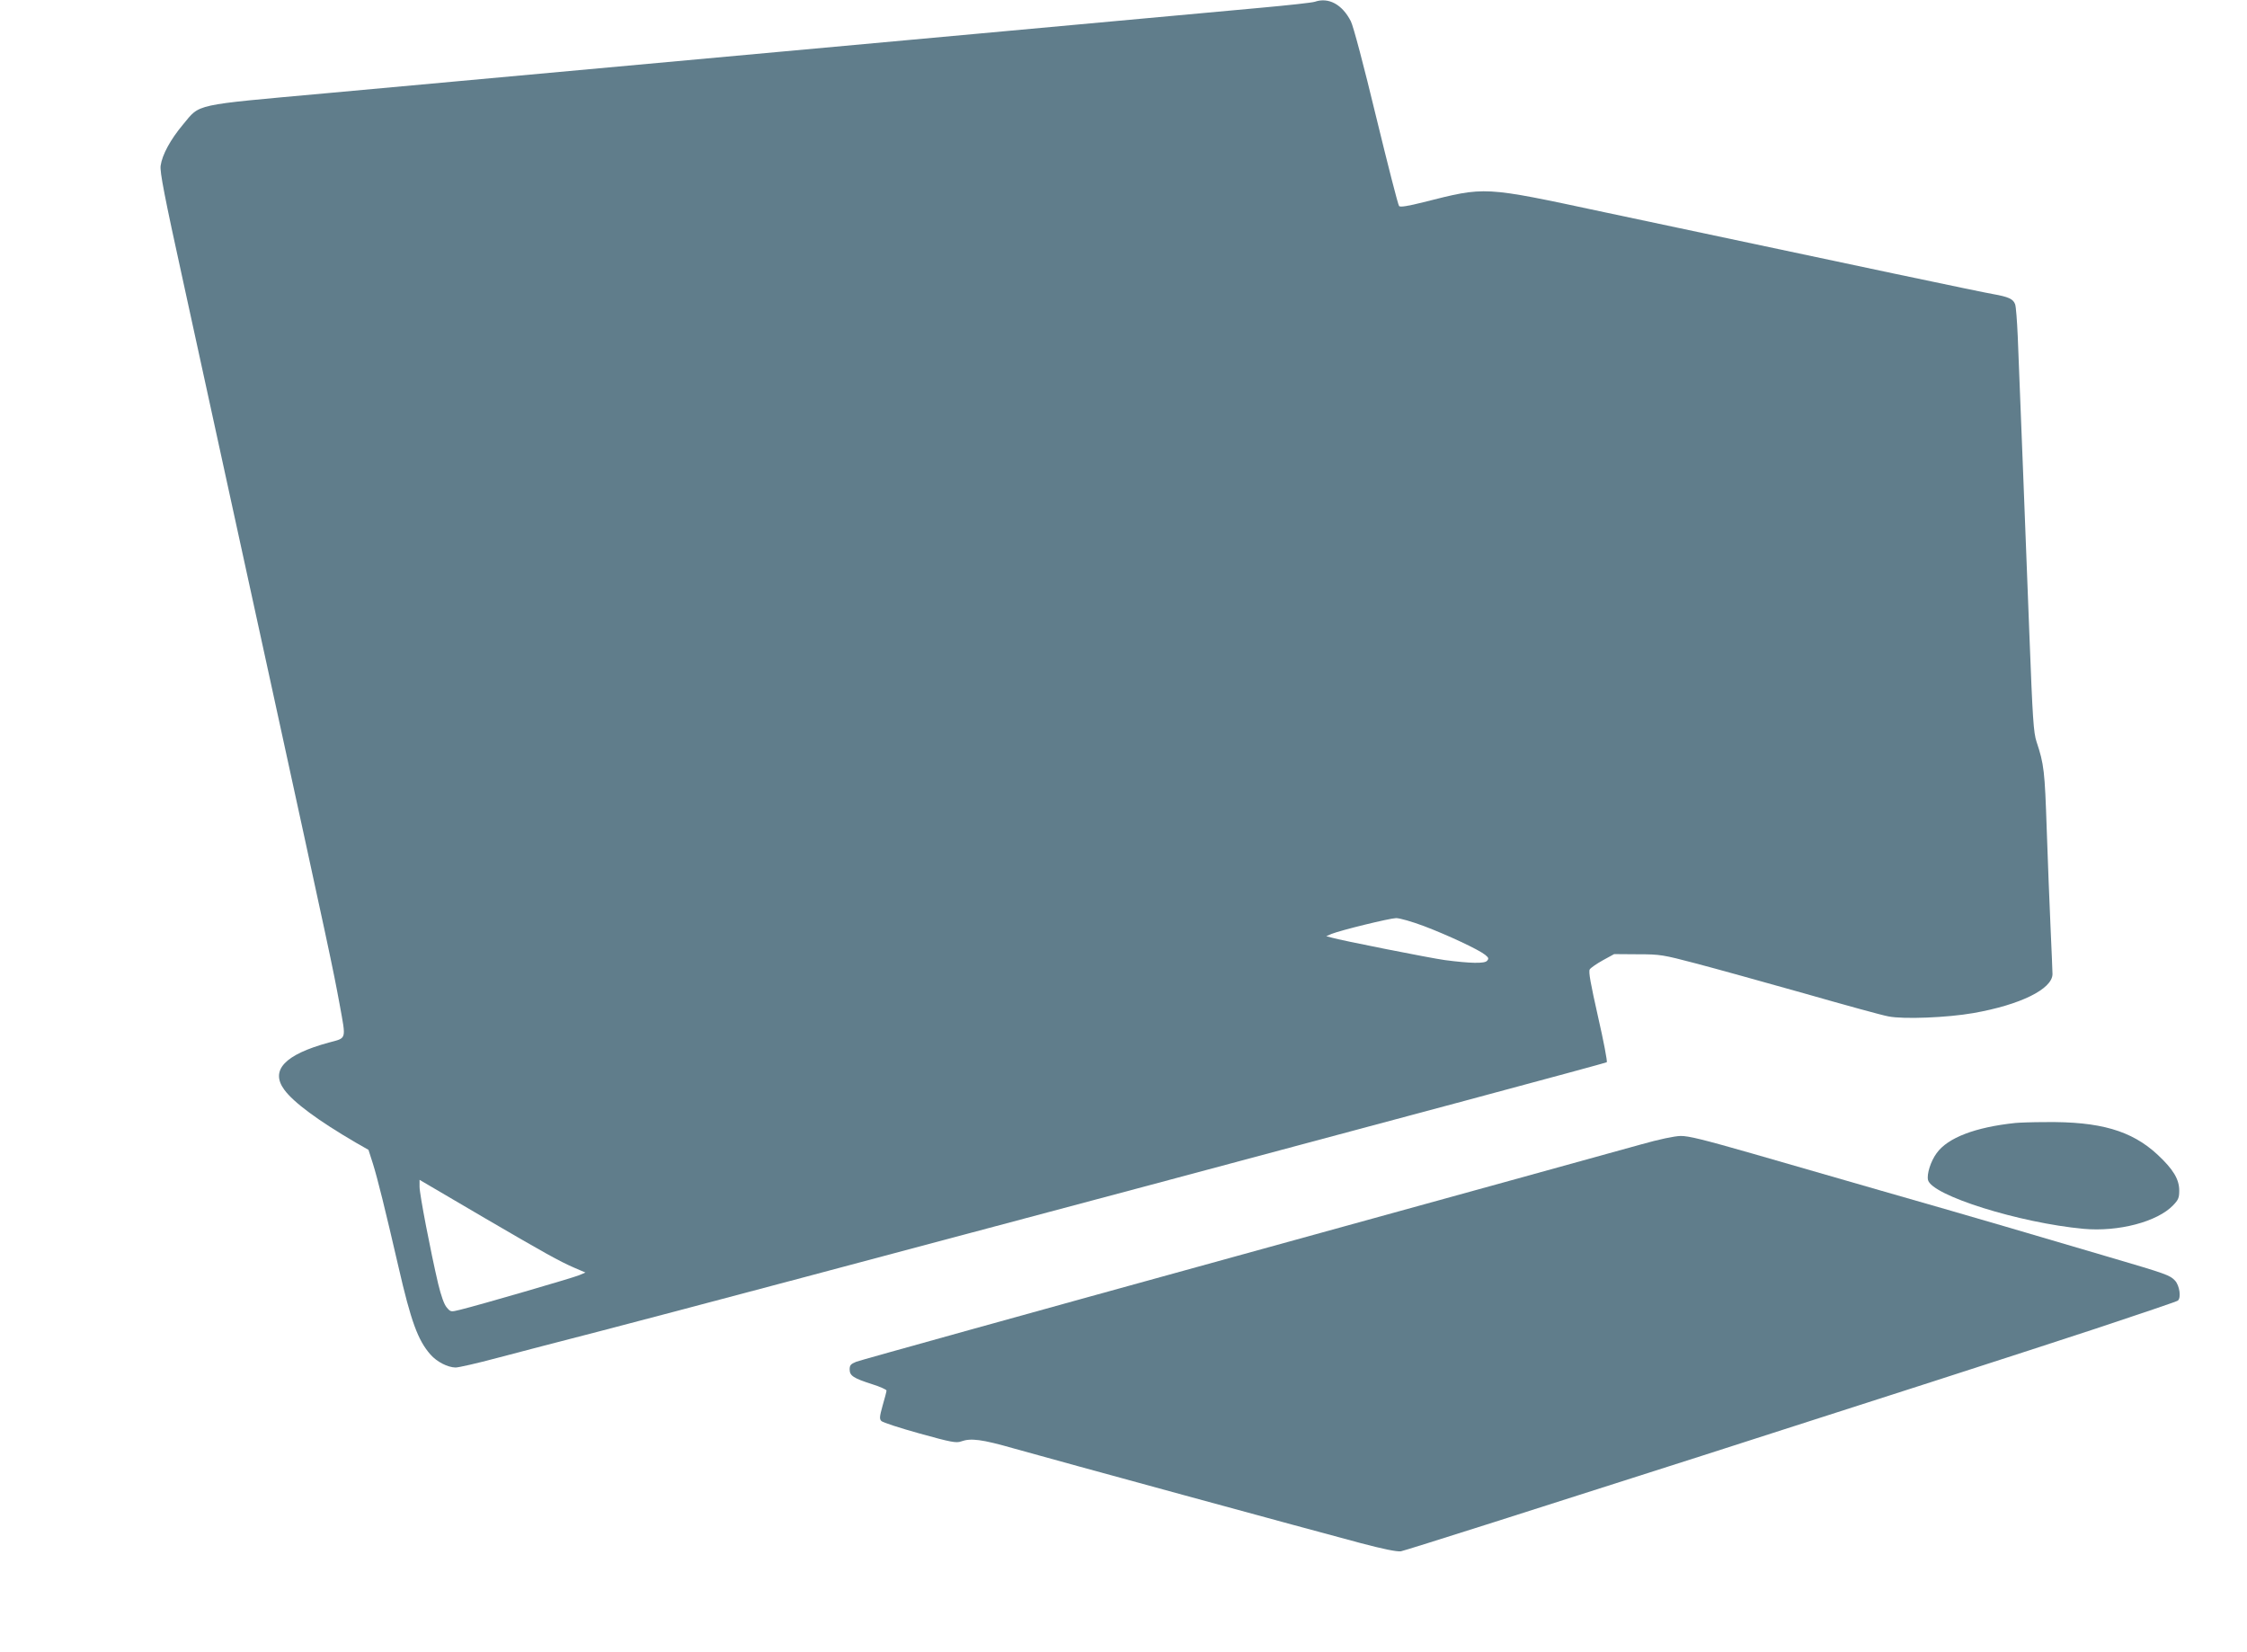 <?xml version="1.0" standalone="no"?>
<!DOCTYPE svg PUBLIC "-//W3C//DTD SVG 20010904//EN"
 "http://www.w3.org/TR/2001/REC-SVG-20010904/DTD/svg10.dtd">
<svg version="1.0" xmlns="http://www.w3.org/2000/svg"
 width="1280pt" height="941pt" viewBox="0 0 1280 941"
 preserveAspectRatio="xMidYMid meet">
<g transform="translate(0,941) scale(0.1,-0.1)"
fill="#607d8b" stroke="none">
<path d="M7490 9400 c-14 -5 -151 -20 -305 -34 -154 -14 -872 -80 -1595 -146
-2318 -212 -3050 -279 -3730 -341 -769 -70 -717 -58 -818 -179 -71 -85 -118
-171 -127 -234 -5 -34 21 -171 129 -662 74 -340 194 -889 266 -1219 72 -330
174 -796 226 -1035 345 -1582 359 -1646 399 -1863 37 -204 41 -188 -62 -216
-250 -68 -335 -157 -254 -268 53 -73 194 -177 408 -302 l72 -41 25 -78 c27
-86 70 -260 146 -589 71 -309 110 -417 182 -499 37 -42 98 -73 143 -74 17 0
123 24 235 54 113 30 374 98 580 151 663 171 5734 1525 5743 1534 4 4 -18 121
-50 260 -42 187 -55 256 -47 269 6 9 39 32 75 52 l64 35 135 -1 c129 0 143 -3
330 -52 107 -28 384 -105 615 -170 231 -66 448 -126 483 -132 86 -17 334 -7
483 19 268 47 450 137 451 222 0 13 -5 132 -11 264 -6 132 -16 386 -22 565
-11 326 -15 367 -58 495 -17 53 -22 123 -41 620 -20 522 -51 1321 -66 1690 -4
88 -10 170 -15 182 -11 30 -37 42 -127 58 -70 12 -691 143 -2212 466 -698 149
-674 147 -1032 57 -87 -22 -131 -29 -138 -22 -6 6 -64 234 -131 509 -70 291
-130 517 -144 544 -49 96 -127 138 -205 111z m623 -5266 c134 -51 308 -132
347 -163 20 -16 22 -22 11 -34 -13 -17 -97 -15 -241 4 -81 11 -596 113 -645
128 l-30 8 30 13 c56 22 330 89 368 90 21 0 91 -20 160 -46z m-5353 -1662
c337 -197 429 -248 510 -283 l65 -28 -38 -16 c-37 -15 -562 -168 -676 -196
-53 -13 -54 -13 -76 13 -15 17 -32 65 -49 135 -43 183 -106 510 -106 552 l0
40 53 -31 c28 -17 171 -100 317 -186z"/>
<path d="M11480 3013 c-228 -24 -385 -84 -448 -172 -34 -46 -57 -120 -49 -153
22 -88 520 -244 886 -278 198 -18 420 40 510 134 30 31 35 43 35 84 0 65 -35
122 -124 205 -148 137 -328 189 -640 185 -74 0 -151 -3 -170 -5z"/>
<path d="M9345 2890 c-93 -26 -1128 -312 -2300 -635 -1172 -323 -2147 -594
-2167 -602 -32 -13 -38 -20 -38 -44 0 -36 22 -50 128 -84 45 -14 82 -31 82
-36 0 -6 -10 -44 -22 -85 -18 -65 -19 -77 -7 -89 8 -8 106 -40 218 -71 180
-50 208 -55 236 -45 56 20 118 12 300 -40 223 -63 1711 -469 1975 -539 128
-34 207 -50 230 -47 38 5 3224 1026 3960 1269 250 83 460 154 466 159 20 16
10 86 -16 114 -29 31 -48 38 -375 134 -148 43 -416 122 -595 175 -179 52 -498
145 -710 205 -212 61 -541 156 -732 211 -273 78 -360 100 -405 99 -36 -1 -122
-19 -228 -49z"/>
</g>
</svg>
